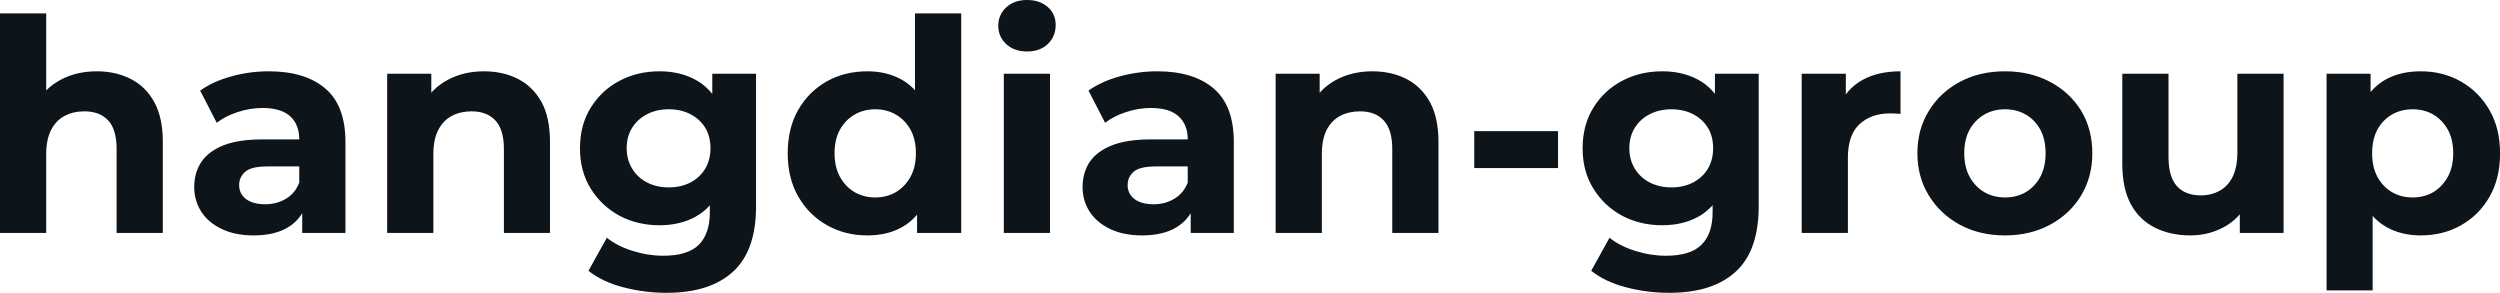 <svg fill="#0d141a" viewBox="0 0 194.235 22.747" height="100%" width="100%" xmlns="http://www.w3.org/2000/svg"><path preserveAspectRatio="none" d="M3.59 18.10L0 18.10L0 1.04L3.59 1.04L3.59 9.15L2.78 8.12Q3.45 6.88 4.69 6.21Q5.93 5.54 7.52 5.54L7.52 5.54Q8.99 5.54 10.15 6.13Q11.32 6.72 11.98 7.92Q12.65 9.13 12.65 11.02L12.65 11.02L12.65 18.10L9.06 18.10L9.06 11.57Q9.06 10.07 8.41 9.36Q7.75 8.65 6.56 8.65L6.56 8.65Q5.70 8.65 5.03 9.00Q4.35 9.36 3.97 10.10Q3.59 10.83 3.59 11.98L3.59 11.98L3.59 18.10ZM26.84 18.10L23.48 18.10L23.48 15.69L23.25 15.16L23.25 10.83Q23.25 9.68 22.55 9.04Q21.85 8.39 20.40 8.39L20.40 8.39Q19.41 8.39 18.46 8.71Q17.50 9.02 16.84 9.54L16.84 9.54L15.55 7.04Q16.56 6.32 17.99 5.93Q19.41 5.54 20.88 5.54L20.88 5.54Q23.71 5.54 25.28 6.88Q26.84 8.21 26.84 11.04L26.84 11.04L26.84 18.10ZM19.71 18.29L19.71 18.29Q18.26 18.29 17.23 17.79Q16.19 17.30 15.64 16.45Q15.09 15.59 15.09 14.54L15.09 14.54Q15.09 13.43 15.63 12.60Q16.17 11.78 17.34 11.30Q18.51 10.83 20.40 10.83L20.40 10.83L23.69 10.83L23.69 12.93L20.79 12.93Q19.53 12.93 19.06 13.34Q18.58 13.75 18.58 14.38L18.58 14.38Q18.58 15.06 19.12 15.47Q19.66 15.87 20.61 15.87L20.61 15.87Q21.50 15.87 22.22 15.44Q22.93 15.02 23.25 14.19L23.25 14.19L23.80 15.85Q23.41 17.04 22.38 17.66Q21.34 18.29 19.71 18.29ZM33.67 18.10L30.08 18.10L30.08 5.73L33.51 5.73L33.51 9.15L32.87 8.12Q33.53 6.88 34.78 6.21Q36.02 5.54 37.60 5.54L37.60 5.54Q39.08 5.54 40.24 6.13Q41.40 6.72 42.07 7.92Q42.73 9.13 42.73 11.02L42.73 11.02L42.73 18.10L39.15 18.10L39.15 11.57Q39.15 10.07 38.49 9.36Q37.83 8.65 36.64 8.65L36.64 8.65Q35.79 8.65 35.11 9.00Q34.43 9.36 34.05 10.10Q33.67 10.83 33.67 11.98L33.67 11.98L33.67 18.10ZM51.80 22.75L51.80 22.75Q50.05 22.75 48.43 22.32Q46.80 21.90 45.72 21.04L45.72 21.04L47.15 18.47Q47.93 19.11 49.14 19.49Q50.35 19.87 51.52 19.87L51.52 19.87Q53.43 19.87 54.29 19.02Q55.15 18.17 55.15 16.49L55.15 16.49L55.15 14.63L55.38 11.52L55.34 8.39L55.34 5.73L58.74 5.73L58.74 16.03Q58.74 19.48 56.95 21.11Q55.15 22.75 51.80 22.75ZM51.24 17.50L51.24 17.50Q49.52 17.50 48.13 16.76Q46.74 16.01 45.90 14.66Q45.06 13.32 45.06 11.52L45.06 11.52Q45.06 9.71 45.90 8.36Q46.74 7.01 48.13 6.28Q49.52 5.54 51.24 5.54L51.24 5.54Q52.81 5.54 54.00 6.18Q55.20 6.81 55.87 8.13Q56.53 9.45 56.53 11.52L56.53 11.52Q56.53 13.57 55.87 14.89Q55.20 16.21 54.00 16.86Q52.81 17.50 51.24 17.50ZM51.96 14.56L51.96 14.56Q52.90 14.56 53.64 14.18Q54.37 13.80 54.79 13.11Q55.20 12.42 55.20 11.52L55.20 11.52Q55.20 10.60 54.79 9.92Q54.37 9.25 53.64 8.87Q52.90 8.49 51.96 8.49L51.96 8.49Q51.01 8.49 50.28 8.87Q49.54 9.25 49.12 9.92Q48.69 10.60 48.69 11.52L48.69 11.52Q48.69 12.42 49.12 13.11Q49.54 13.80 50.28 14.18Q51.01 14.56 51.96 14.56ZM67.39 18.29L67.39 18.29Q65.64 18.29 64.24 17.49Q62.84 16.70 62.02 15.27Q61.20 13.85 61.20 11.91L61.20 11.91Q61.20 9.96 62.02 8.53Q62.84 7.11 64.24 6.32Q65.64 5.54 67.39 5.54L67.39 5.54Q68.95 5.54 70.13 6.23Q71.30 6.92 71.94 8.33Q72.59 9.73 72.59 11.91L72.59 11.91Q72.59 14.08 71.97 15.49Q71.35 16.90 70.18 17.59Q69.02 18.29 67.39 18.29ZM68.01 15.34L68.01 15.34Q68.89 15.34 69.60 14.93Q70.31 14.51 70.74 13.74Q71.16 12.97 71.16 11.91L71.16 11.91Q71.16 10.83 70.74 10.07Q70.31 9.31 69.60 8.90Q68.89 8.49 68.01 8.49L68.01 8.49Q67.11 8.49 66.40 8.90Q65.69 9.31 65.26 10.07Q64.84 10.83 64.84 11.91L64.84 11.91Q64.84 12.97 65.26 13.74Q65.69 14.51 66.40 14.93Q67.11 15.34 68.01 15.34ZM74.68 18.10L71.25 18.10L71.25 15.57L71.32 11.89L71.09 8.23L71.09 1.04L74.68 1.04L74.68 18.10ZM81.58 18.10L77.99 18.10L77.99 5.73L81.58 5.73L81.58 18.10ZM79.79 4.00L79.79 4.00Q78.80 4.00 78.18 3.43Q77.56 2.85 77.56 2.00L77.56 2.00Q77.56 1.15 78.18 0.57Q78.80 0 79.79 0L79.79 0Q80.78 0 81.40 0.54Q82.02 1.08 82.02 1.93L82.02 1.93Q82.02 2.83 81.41 3.42Q80.80 4.00 79.79 4.00ZM95.86 18.10L92.51 18.10L92.51 15.69L92.28 15.16L92.28 10.83Q92.28 9.68 91.57 9.04Q90.87 8.39 89.42 8.39L89.42 8.39Q88.44 8.39 87.48 8.71Q86.53 9.02 85.86 9.54L85.86 9.54L84.57 7.04Q85.58 6.32 87.01 5.93Q88.44 5.54 89.91 5.54L89.91 5.54Q92.74 5.54 94.30 6.88Q95.86 8.21 95.86 11.04L95.86 11.04L95.86 18.10ZM88.73 18.29L88.73 18.29Q87.29 18.29 86.25 17.79Q85.22 17.30 84.66 16.45Q84.11 15.59 84.11 14.54L84.11 14.54Q84.11 13.43 84.65 12.60Q85.19 11.78 86.37 11.30Q87.54 10.83 89.42 10.83L89.42 10.83L92.71 10.83L92.71 12.93L89.81 12.93Q88.55 12.93 88.08 13.34Q87.61 13.75 87.61 14.38L87.61 14.38Q87.61 15.06 88.15 15.47Q88.69 15.87 89.63 15.87L89.63 15.87Q90.53 15.87 91.24 15.44Q91.95 15.02 92.28 14.19L92.28 14.19L92.83 15.85Q92.44 17.04 91.40 17.66Q90.37 18.29 88.73 18.29ZM102.70 18.10L99.11 18.10L99.11 5.73L102.53 5.73L102.53 9.15L101.89 8.12Q102.56 6.88 103.80 6.21Q105.04 5.54 106.63 5.54L106.63 5.54Q108.10 5.54 109.26 6.13Q110.42 6.72 111.09 7.92Q111.76 9.13 111.76 11.02L111.76 11.02L111.76 18.10L108.17 18.10L108.17 11.57Q108.17 10.07 107.51 9.36Q106.86 8.65 105.66 8.65L105.66 8.65Q104.81 8.65 104.13 9.00Q103.45 9.36 103.07 10.10Q102.70 10.83 102.70 11.98L102.70 11.98L102.70 18.10ZM121.05 13.06L114.54 13.06L114.54 10.19L121.05 10.19L121.05 13.06ZM129.70 22.75L129.70 22.75Q127.95 22.75 126.33 22.32Q124.71 21.90 123.63 21.04L123.63 21.04L125.05 18.47Q125.83 19.11 127.04 19.49Q128.25 19.87 129.42 19.87L129.42 19.87Q131.33 19.87 132.19 19.02Q133.06 18.17 133.06 16.49L133.06 16.49L133.06 14.63L133.28 11.52L133.24 8.39L133.24 5.73L136.64 5.73L136.64 16.03Q136.64 19.48 134.85 21.11Q133.06 22.75 129.70 22.75ZM129.15 17.50L129.15 17.50Q127.42 17.50 126.03 16.76Q124.64 16.01 123.80 14.66Q122.96 13.32 122.96 11.52L122.96 11.52Q122.96 9.71 123.80 8.36Q124.64 7.01 126.03 6.28Q127.42 5.54 129.15 5.54L129.15 5.54Q130.71 5.54 131.91 6.18Q133.10 6.81 133.77 8.13Q134.44 9.45 134.44 11.52L134.44 11.52Q134.44 13.57 133.77 14.89Q133.10 16.21 131.91 16.86Q130.71 17.50 129.15 17.50ZM129.86 14.56L129.86 14.56Q130.80 14.56 131.54 14.18Q132.27 13.80 132.69 13.11Q133.10 12.42 133.10 11.52L133.10 11.52Q133.10 10.60 132.69 9.92Q132.27 9.25 131.54 8.87Q130.80 8.49 129.86 8.49L129.86 8.49Q128.92 8.49 128.18 8.87Q127.44 9.25 127.02 9.92Q126.59 10.60 126.59 11.52L126.59 11.52Q126.59 12.42 127.02 13.11Q127.44 13.80 128.18 14.18Q128.92 14.56 129.86 14.56ZM143.57 18.10L139.98 18.10L139.98 5.73L143.41 5.73L143.41 9.22L142.92 8.21Q143.47 6.90 144.69 6.22Q145.91 5.54 147.66 5.54L147.66 5.54L147.66 8.85Q147.43 8.83 147.25 8.82Q147.06 8.81 146.85 8.81L146.85 8.81Q145.38 8.81 144.47 9.65Q143.57 10.49 143.57 12.26L143.57 12.26L143.57 18.10ZM155.78 18.29L155.78 18.29Q153.80 18.29 152.27 17.46Q150.74 16.63 149.86 15.19Q148.97 13.75 148.97 11.91L148.97 11.91Q148.97 10.05 149.86 8.61Q150.74 7.18 152.27 6.36Q153.80 5.54 155.78 5.54L155.78 5.54Q157.73 5.54 159.28 6.36Q160.82 7.18 161.69 8.60Q162.56 10.03 162.56 11.91L162.56 11.91Q162.56 13.75 161.69 15.19Q160.82 16.63 159.28 17.46Q157.73 18.29 155.78 18.29ZM155.78 15.34L155.78 15.34Q156.68 15.34 157.39 14.93Q158.10 14.51 158.52 13.74Q158.93 12.97 158.93 11.91L158.93 11.91Q158.93 10.83 158.52 10.07Q158.10 9.31 157.39 8.90Q156.68 8.49 155.78 8.49L155.78 8.49Q154.88 8.49 154.17 8.90Q153.46 9.31 153.03 10.07Q152.61 10.83 152.61 11.91L152.61 11.91Q152.61 12.97 153.03 13.74Q153.46 14.51 154.17 14.93Q154.88 15.34 155.78 15.34ZM170.18 18.29L170.18 18.29Q168.64 18.29 167.43 17.69Q166.22 17.09 165.55 15.86Q164.89 14.63 164.89 12.72L164.89 12.72L164.89 5.73L168.48 5.73L168.48 12.19Q168.48 13.73 169.13 14.46Q169.79 15.18 170.98 15.18L170.98 15.18Q171.81 15.18 172.45 14.82Q173.10 14.47 173.47 13.72Q173.83 12.97 173.83 11.84L173.83 11.84L173.83 5.73L177.42 5.73L177.42 18.10L174.02 18.10L174.02 14.70L174.64 15.69Q174.02 16.97 172.81 17.63Q171.60 18.29 170.18 18.29ZM188.07 18.29L188.07 18.29Q186.51 18.29 185.33 17.59Q184.16 16.90 183.51 15.49Q182.85 14.08 182.85 11.91L182.85 11.91Q182.85 9.73 183.47 8.33Q184.09 6.92 185.26 6.23Q186.44 5.54 188.07 5.54L188.07 5.54Q189.82 5.54 191.21 6.34Q192.60 7.13 193.42 8.56Q194.24 9.98 194.24 11.91L194.24 11.91Q194.24 13.87 193.42 15.29Q192.60 16.72 191.21 17.50Q189.82 18.29 188.07 18.29ZM184.34 22.56L180.76 22.56L180.76 5.73L184.18 5.73L184.18 8.26L184.12 11.94L184.34 15.59L184.34 22.56ZM187.45 15.34L187.45 15.34Q188.35 15.34 189.05 14.93Q189.75 14.51 190.18 13.74Q190.60 12.97 190.60 11.91L190.60 11.91Q190.60 10.83 190.18 10.07Q189.75 9.31 189.05 8.90Q188.35 8.49 187.45 8.49L187.45 8.49Q186.55 8.49 185.84 8.90Q185.13 9.31 184.71 10.07Q184.30 10.83 184.30 11.91L184.30 11.91Q184.30 12.97 184.71 13.74Q185.13 14.51 185.84 14.93Q186.55 15.34 187.45 15.34Z"></path></svg>